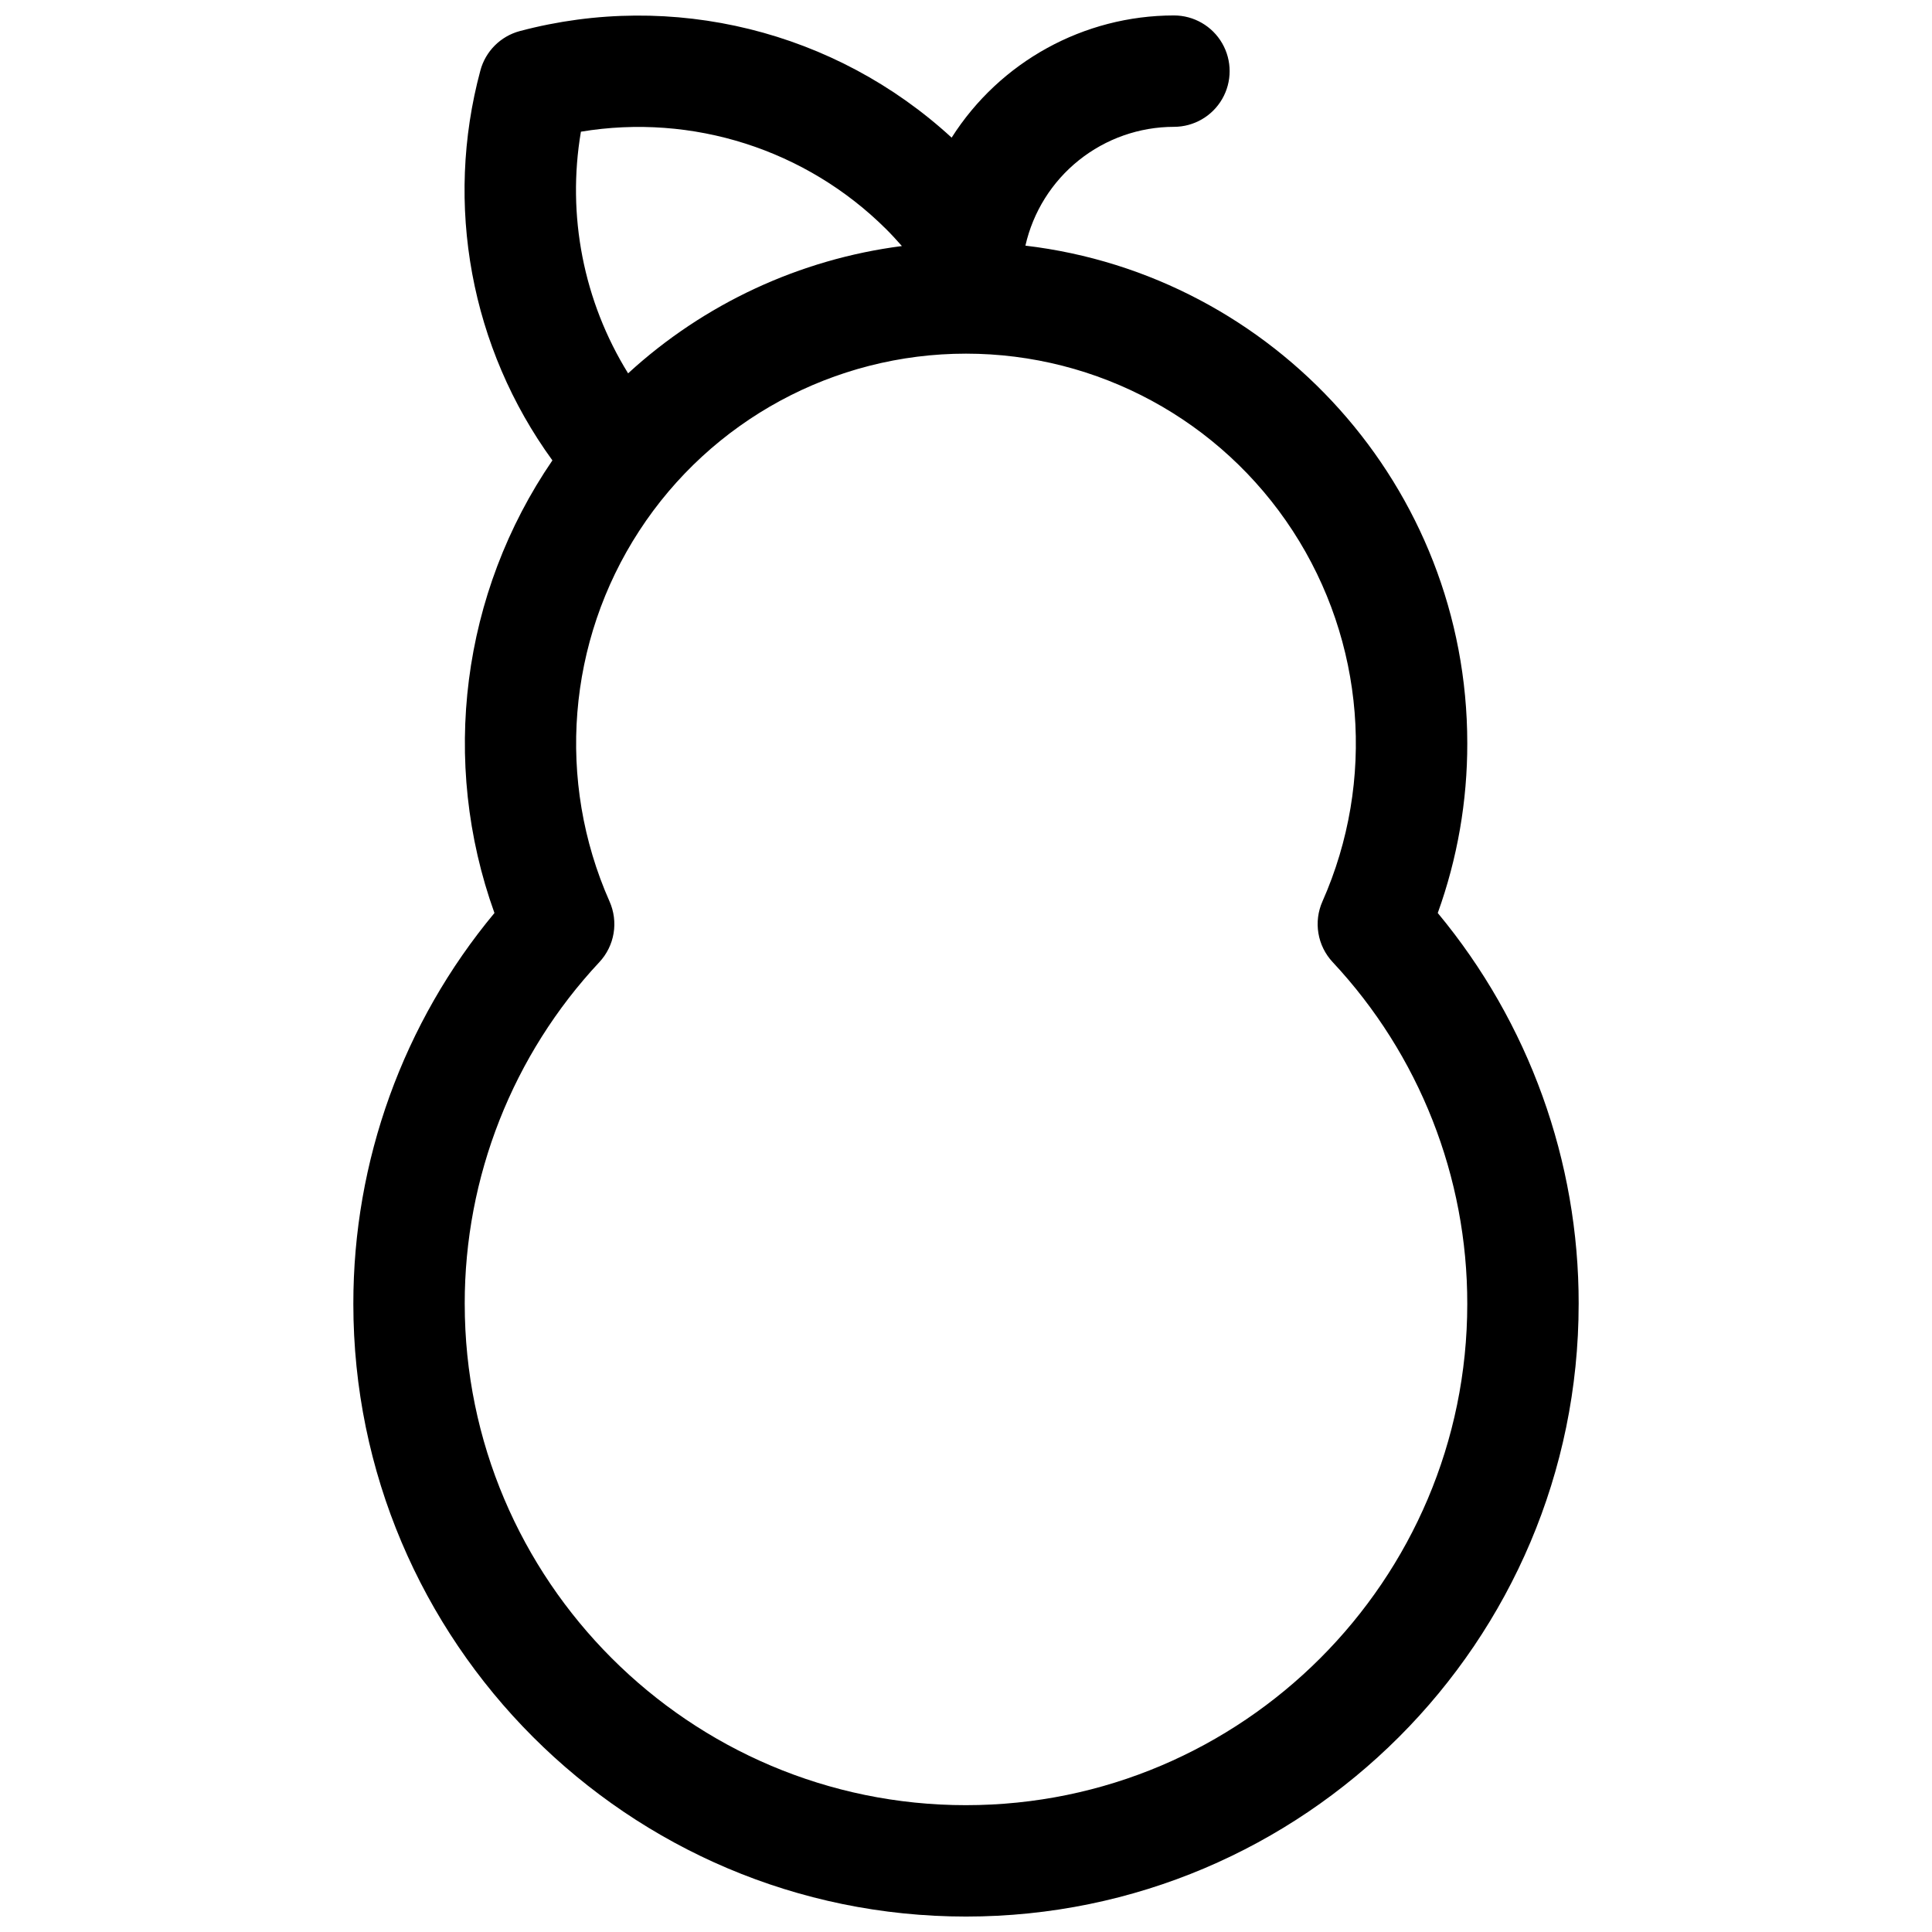 <?xml version="1.0" encoding="UTF-8"?>
<!-- Uploaded to: ICON Repo, www.svgrepo.com, Generator: ICON Repo Mixer Tools -->
<svg width="800px" height="800px" version="1.1" viewBox="144 144 512 512" xmlns="http://www.w3.org/2000/svg">
 <defs>
  <clipPath id="a">
   <path d="m237 148.09h326v503.81h-326z"/>
  </clipPath>
 </defs>
 <g clip-path="url(#a)">
  <path d="m525.02 385.96c5.203-14.43 7.852-29.66 7.824-45 0-67.895-51.238-124.08-117.1-131.86 2.019-8.934 7.016-16.914 14.168-22.633 7.152-5.723 16.035-8.844 25.191-8.855 5.273 0 10.148-2.812 12.785-7.379s2.637-10.195 0-14.762-7.512-7.379-12.785-7.379c-23.879 0.016-46.098 12.23-58.91 32.383-30.824-28.336-73.973-38.984-114.44-28.238-2.504 0.668-4.793 1.988-6.625 3.82-1.836 1.836-3.156 4.121-3.824 6.629-9.578 35.555-2.562 73.535 19.09 103.32-24.078 35.199-29.793 79.816-15.359 119.95-24.199 29.09-37.43 65.746-37.395 103.59 0 89.543 72.816 162.36 162.36 162.36 89.543 0 162.36-72.816 162.36-162.36h0.004c0.051-37.832-13.164-74.488-37.344-103.59zm-227.07-207.06c29.559-4.922 59.68 4.699 80.914 25.848 1.438 1.426 2.812 2.953 4.152 4.457-27.086 3.492-52.434 15.273-72.562 33.734-11.828-19.113-16.273-41.883-12.504-64.039zm102.05 443.49c-73.25 0-132.84-59.59-132.84-132.84h-0.004c-0.043-33.633 12.719-66.023 35.691-90.586 1.977-2.121 3.285-4.773 3.762-7.633 0.477-2.856 0.102-5.793-1.074-8.438-14.16-31.957-11.199-68.906 7.863-98.203s51.648-46.969 86.602-46.969 67.535 17.672 86.598 46.969c19.066 29.297 22.023 66.246 7.863 98.203-1.176 2.648-1.547 5.582-1.066 8.441 0.477 2.856 1.789 5.508 3.766 7.629 22.969 24.566 35.727 56.953 35.68 90.586 0 73.25-59.594 132.84-132.84 132.84z"/>
 </g>
</svg>